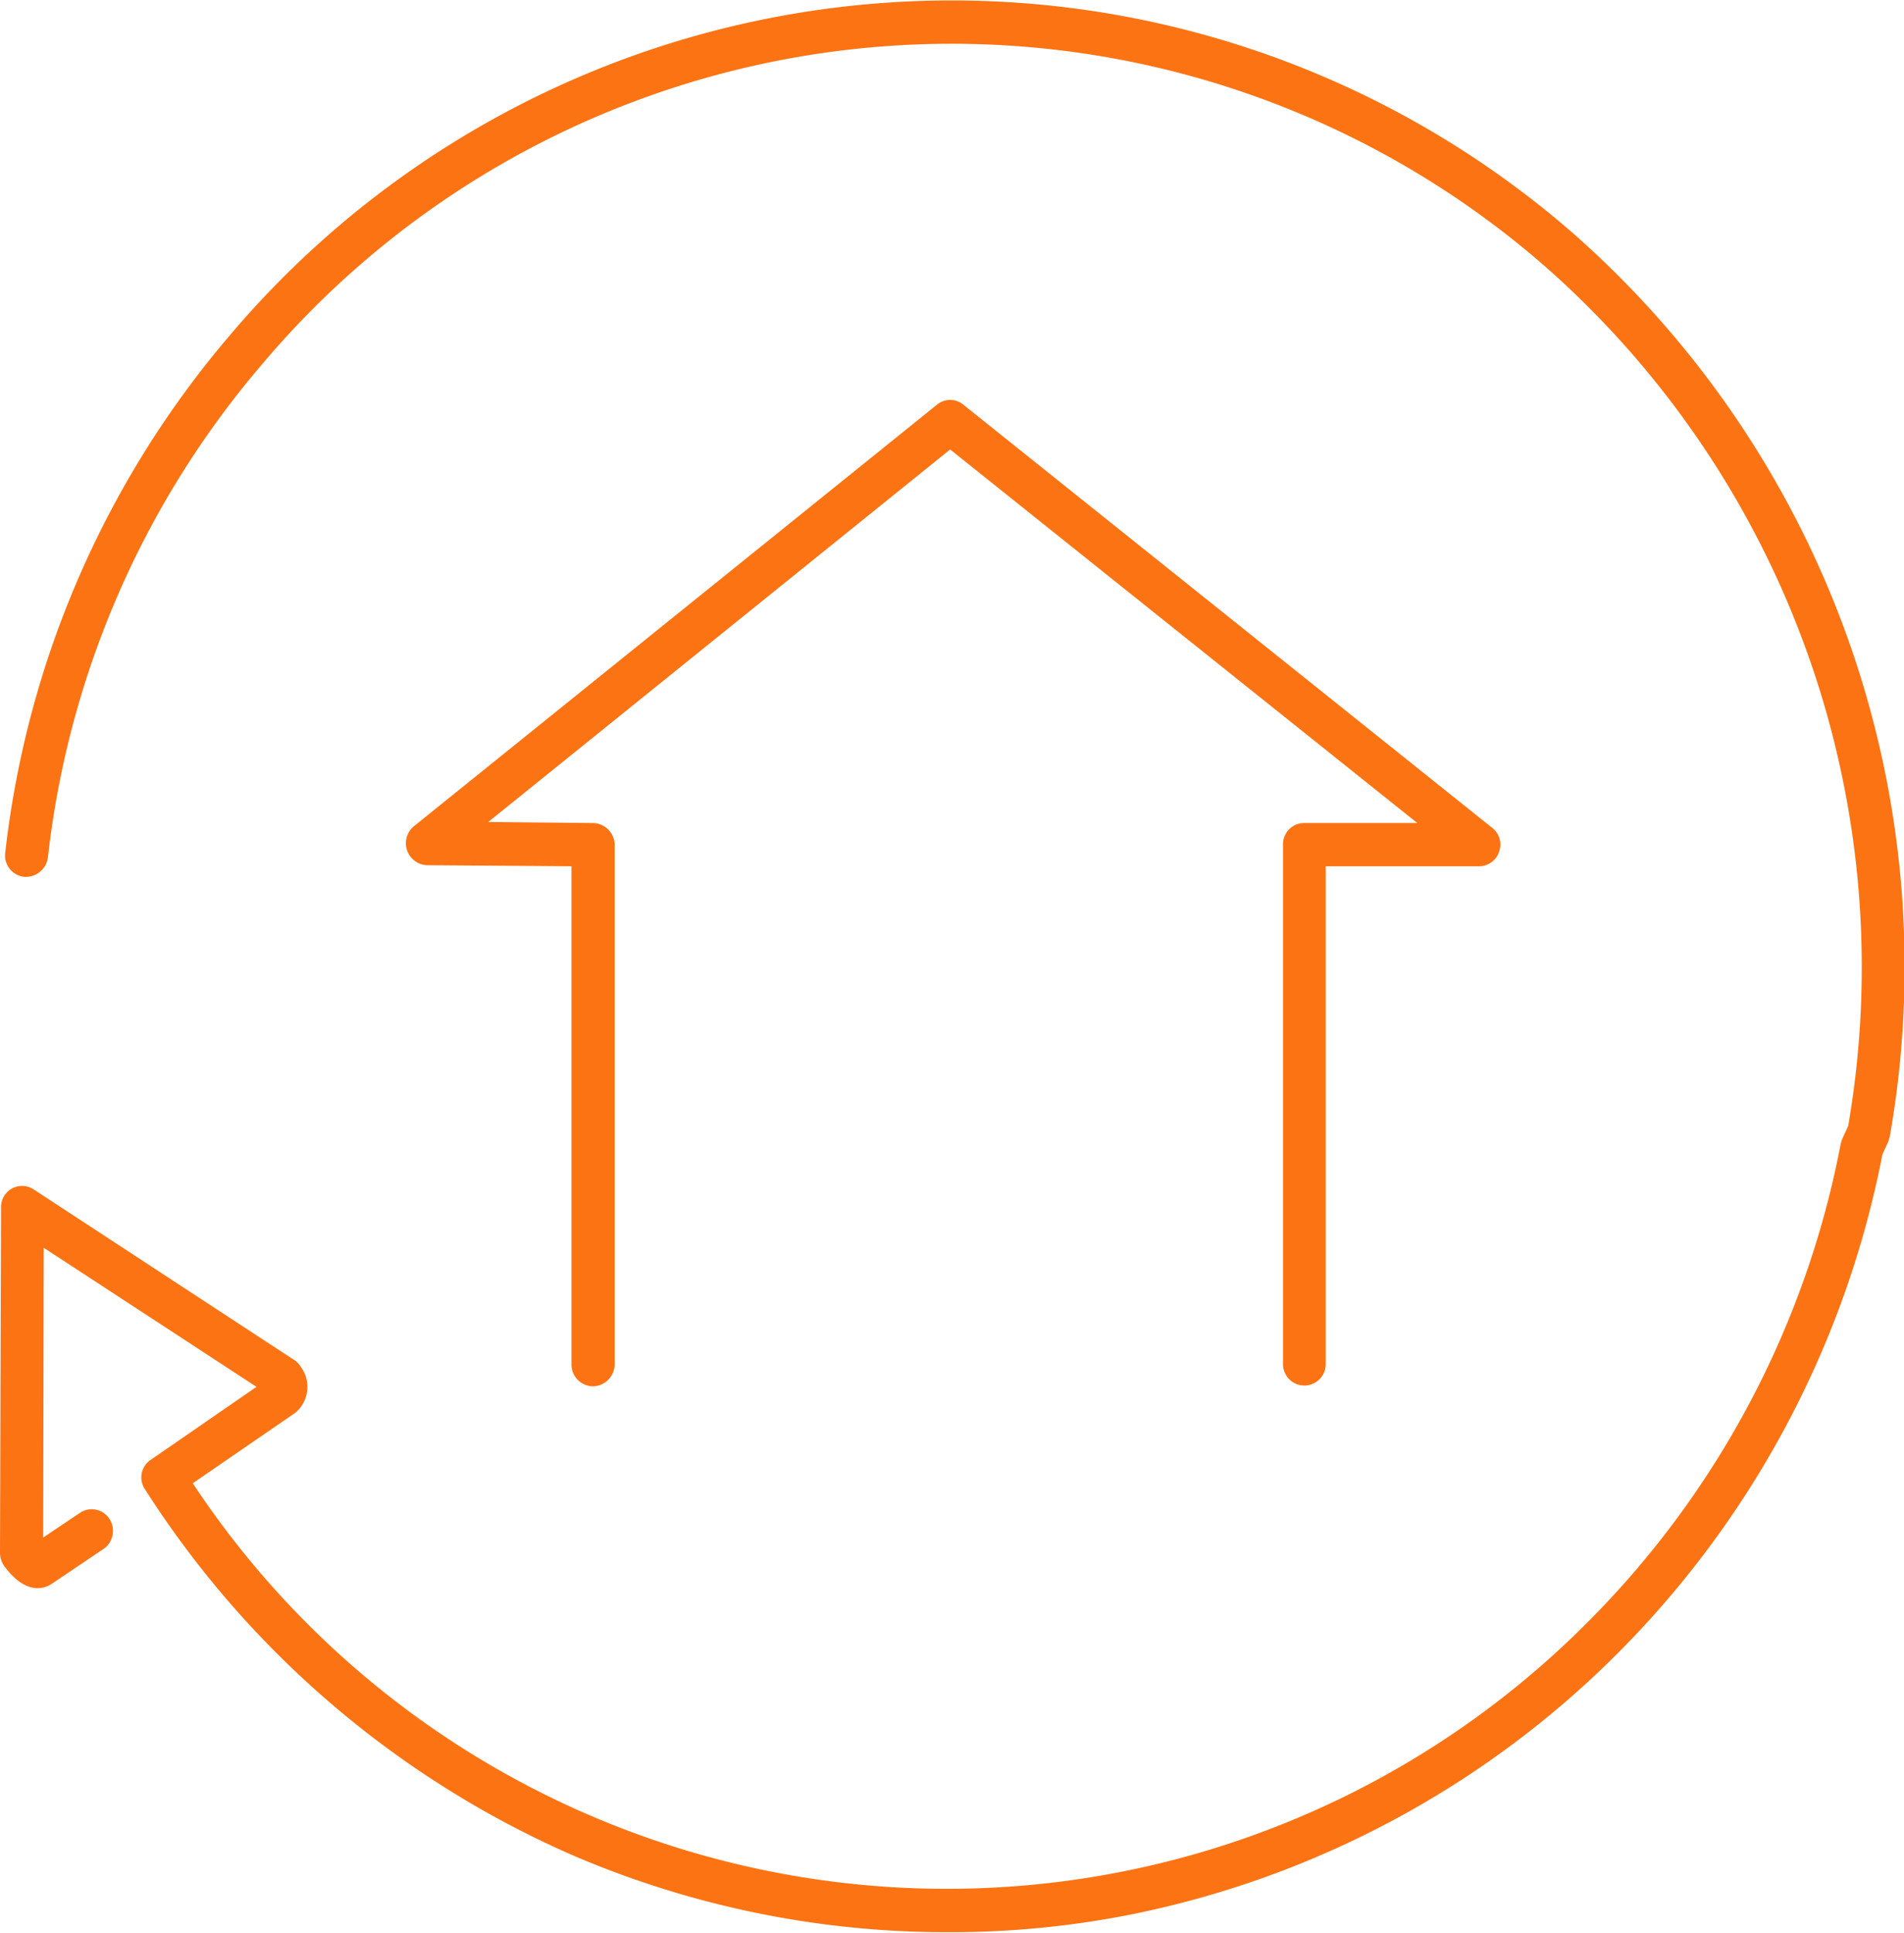 <svg xmlns="http://www.w3.org/2000/svg" width="36.15" height="36.68" viewBox="0 0 36.15 36.68">
  <defs>
    <style>
      .cls-1 {
        fill: #fc7313;
        fill-rule: evenodd;
      }
    </style>
  </defs>
  <path id="sec02_ic08_hv.svg" class="cls-1" d="M1769.84,2920.59a17.957,17.957,0,0,0-25.52,1.95,18.279,18.279,0,0,0-4.25,9.8,0.408,0.408,0,0,0,.35.46,0.423,0.423,0,0,0,.46-0.37,17.378,17.378,0,0,1,4.06-9.35,17.133,17.133,0,0,1,24.37-1.86,17.714,17.714,0,0,1,5.75,16.31l-0.11.24-0.03.09a17.479,17.479,0,0,1-4.77,9.05,17.161,17.161,0,0,1-26.52-2.6l1.95-1.34a0.639,0.639,0,0,0,.1-0.87,0.376,0.376,0,0,0-.14-0.14l-4.92-3.22a0.4,0.4,0,0,0-.63.34l-0.02,6.55a0.438,0.438,0,0,0,.08.25c0.44,0.6.81,0.4,0.9,0.34l0.98-.66a0.417,0.417,0,0,0,.12-0.57,0.4,0.4,0,0,0-.56-0.12l-0.7.47,0.01-5.5,4.04,2.64-2,1.38a0.4,0.4,0,0,0-.12.56,18.372,18.372,0,0,0,8.1,6.94,18,18,0,0,0,7.14,1.47,17.639,17.639,0,0,0,3.4-.32,18.088,18.088,0,0,0,9.37-5.02,18.352,18.352,0,0,0,4.98-9.42l0.11-.24c0.01-.03.02-0.07,0.03-0.1A18.545,18.545,0,0,0,1769.84,2920.59Zm-5.51,11.6v9.86a0.405,0.405,0,1,0,.81,0v-9.45h2.91a0.4,0.4,0,0,0,.38-0.27,0.4,0.4,0,0,0-.13-0.46l-10.04-8.03a0.392,0.392,0,0,0-.5,0l-9.93,8a0.417,0.417,0,0,0,.25.74l2.74,0.02v9.45a0.414,0.414,0,0,0,.41.42,0.421,0.421,0,0,0,.41-0.42v-9.86a0.419,0.419,0,0,0-.41-0.41l-1.99-.02,8.77-7.07,8.87,7.09h-2.15A0.4,0.4,0,0,0,1764.33,2932.19Z" transform="translate(-1739.97 -2916.16)"/>
</svg>
